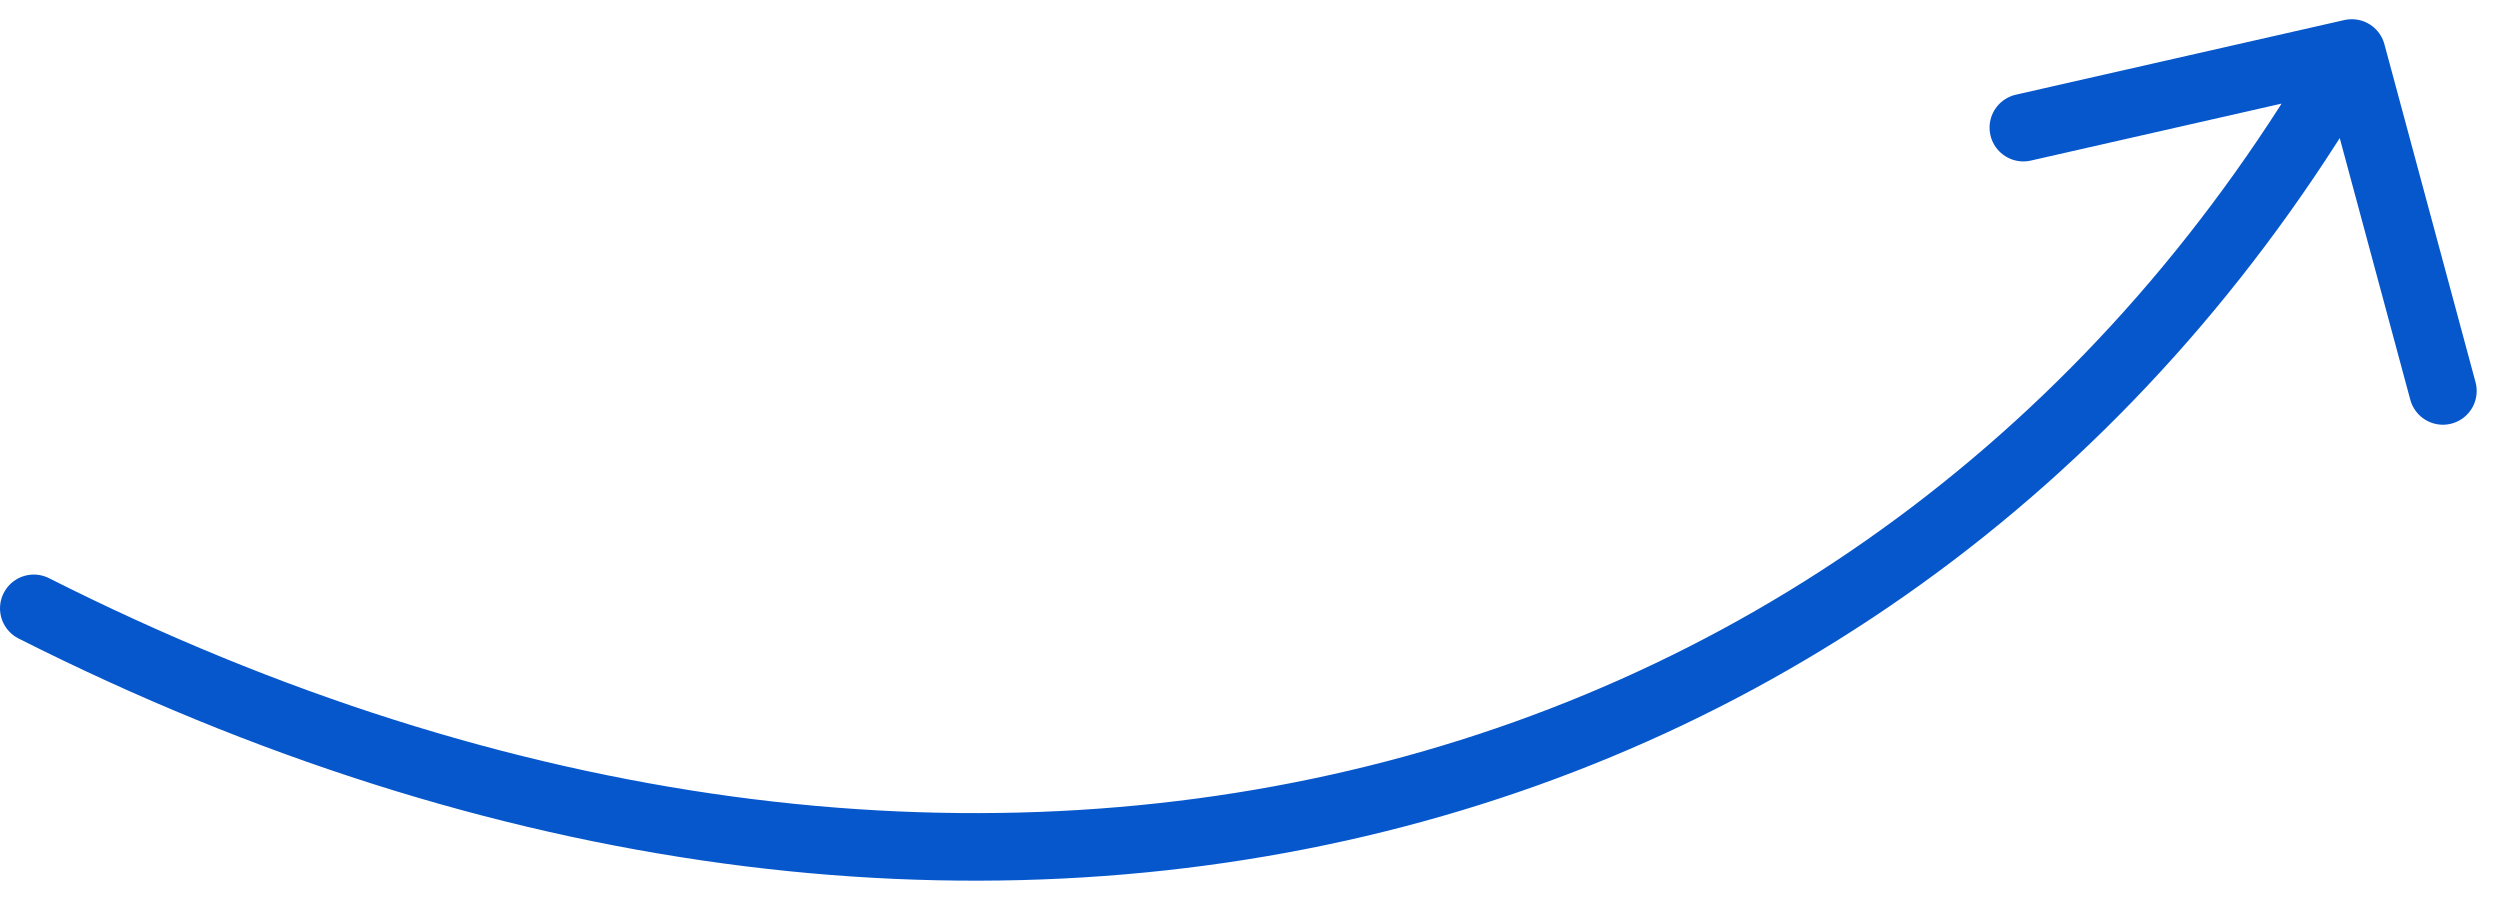 <svg width="74" height="27" viewBox="0 0 74 27" fill="none" xmlns="http://www.w3.org/2000/svg">
<path d="M1 18.007C28.708 31.995 56.407 24.526 69.613 1.569M69.613 1.569L72.31 11.572M69.613 1.569L59.891 3.778" stroke="#0757CC" stroke-width="2" stroke-linecap="round" stroke-linejoin="round"/>
</svg>
